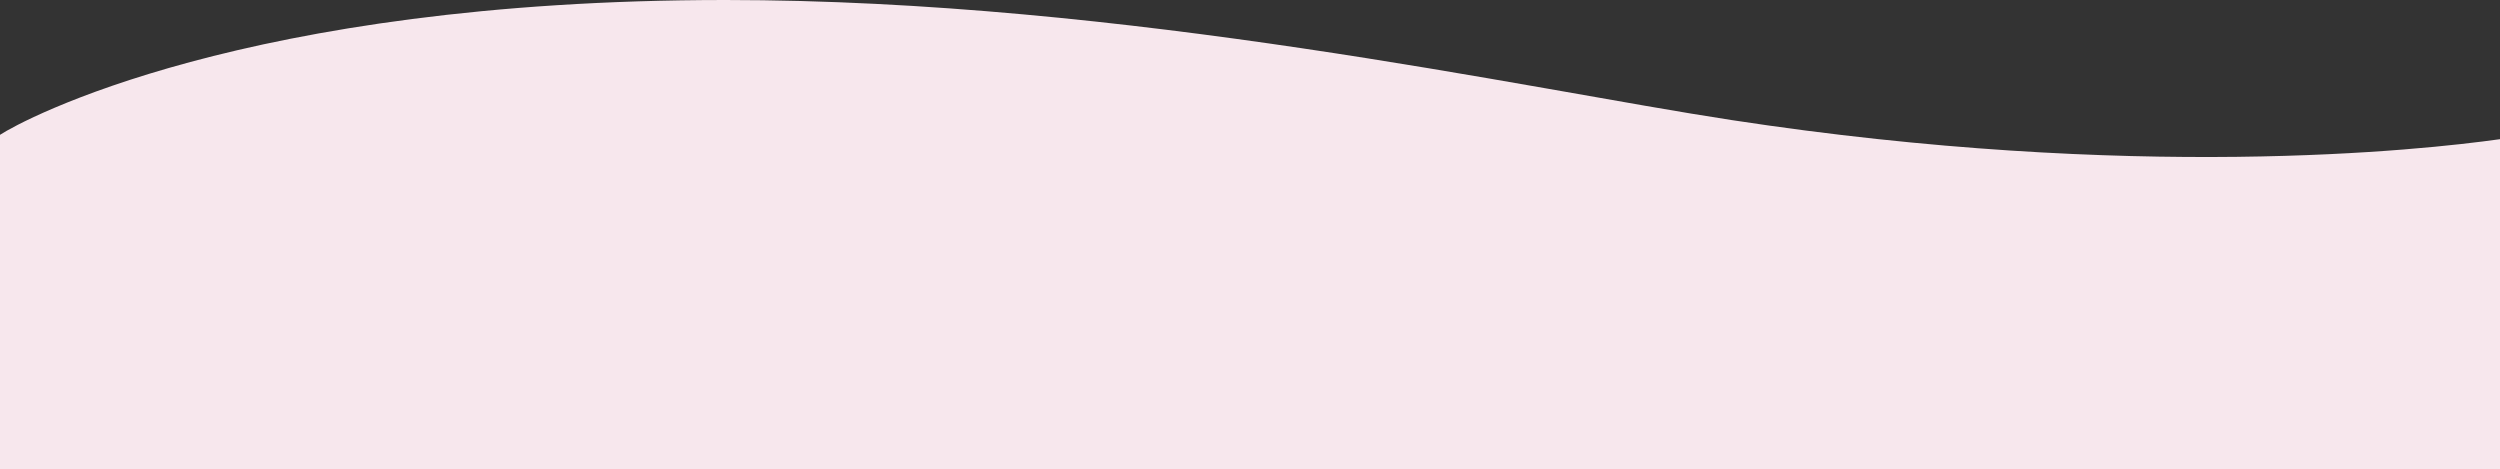 <?xml version="1.0" encoding="utf-8"?>
<!-- Generator: Adobe Illustrator 16.0.0, SVG Export Plug-In . SVG Version: 6.00 Build 0)  -->
<!DOCTYPE svg PUBLIC "-//W3C//DTD SVG 1.1//EN" "http://www.w3.org/Graphics/SVG/1.1/DTD/svg11.dtd">
<svg version="1.1" xmlns:x="http://ns.adobe.com/Extensibility/1.0/" xmlns:i="http://ns.adobe.com/AdobeIllustrator/10.0/" xmlns:graph="http://ns.adobe.com/Graphs/1.0/"
	 xmlns="http://www.w3.org/2000/svg" xmlns:xlink="http://www.w3.org/1999/xlink" xmlns:a="http://ns.adobe.com/AdobeSVGViewerExtensions/3.0/"
	 x="0px" y="0px" width="1440.001px" height="270.212px" viewBox="0 0 1440.001 270.212"
	 enable-background="new 0 0 1440.001 270.212" xml:space="preserve">
<rect x="0" y="0" width="1440.001" height="270.212" fill="#333333" stroke="none"/>
<g id="圖層_2">
</g>
<g id="圖層_1">
	<path fill="#F7E7ED" d="M997.334,69.149C879.36,51.114,648.968,0,417.777,0C140.601,0,12.618,69.3,0,77.665v192.547h1440.001
		V80.168C1394.733,86.53,1229.186,104.594,997.334,69.149z"/>
</g>
</svg>
